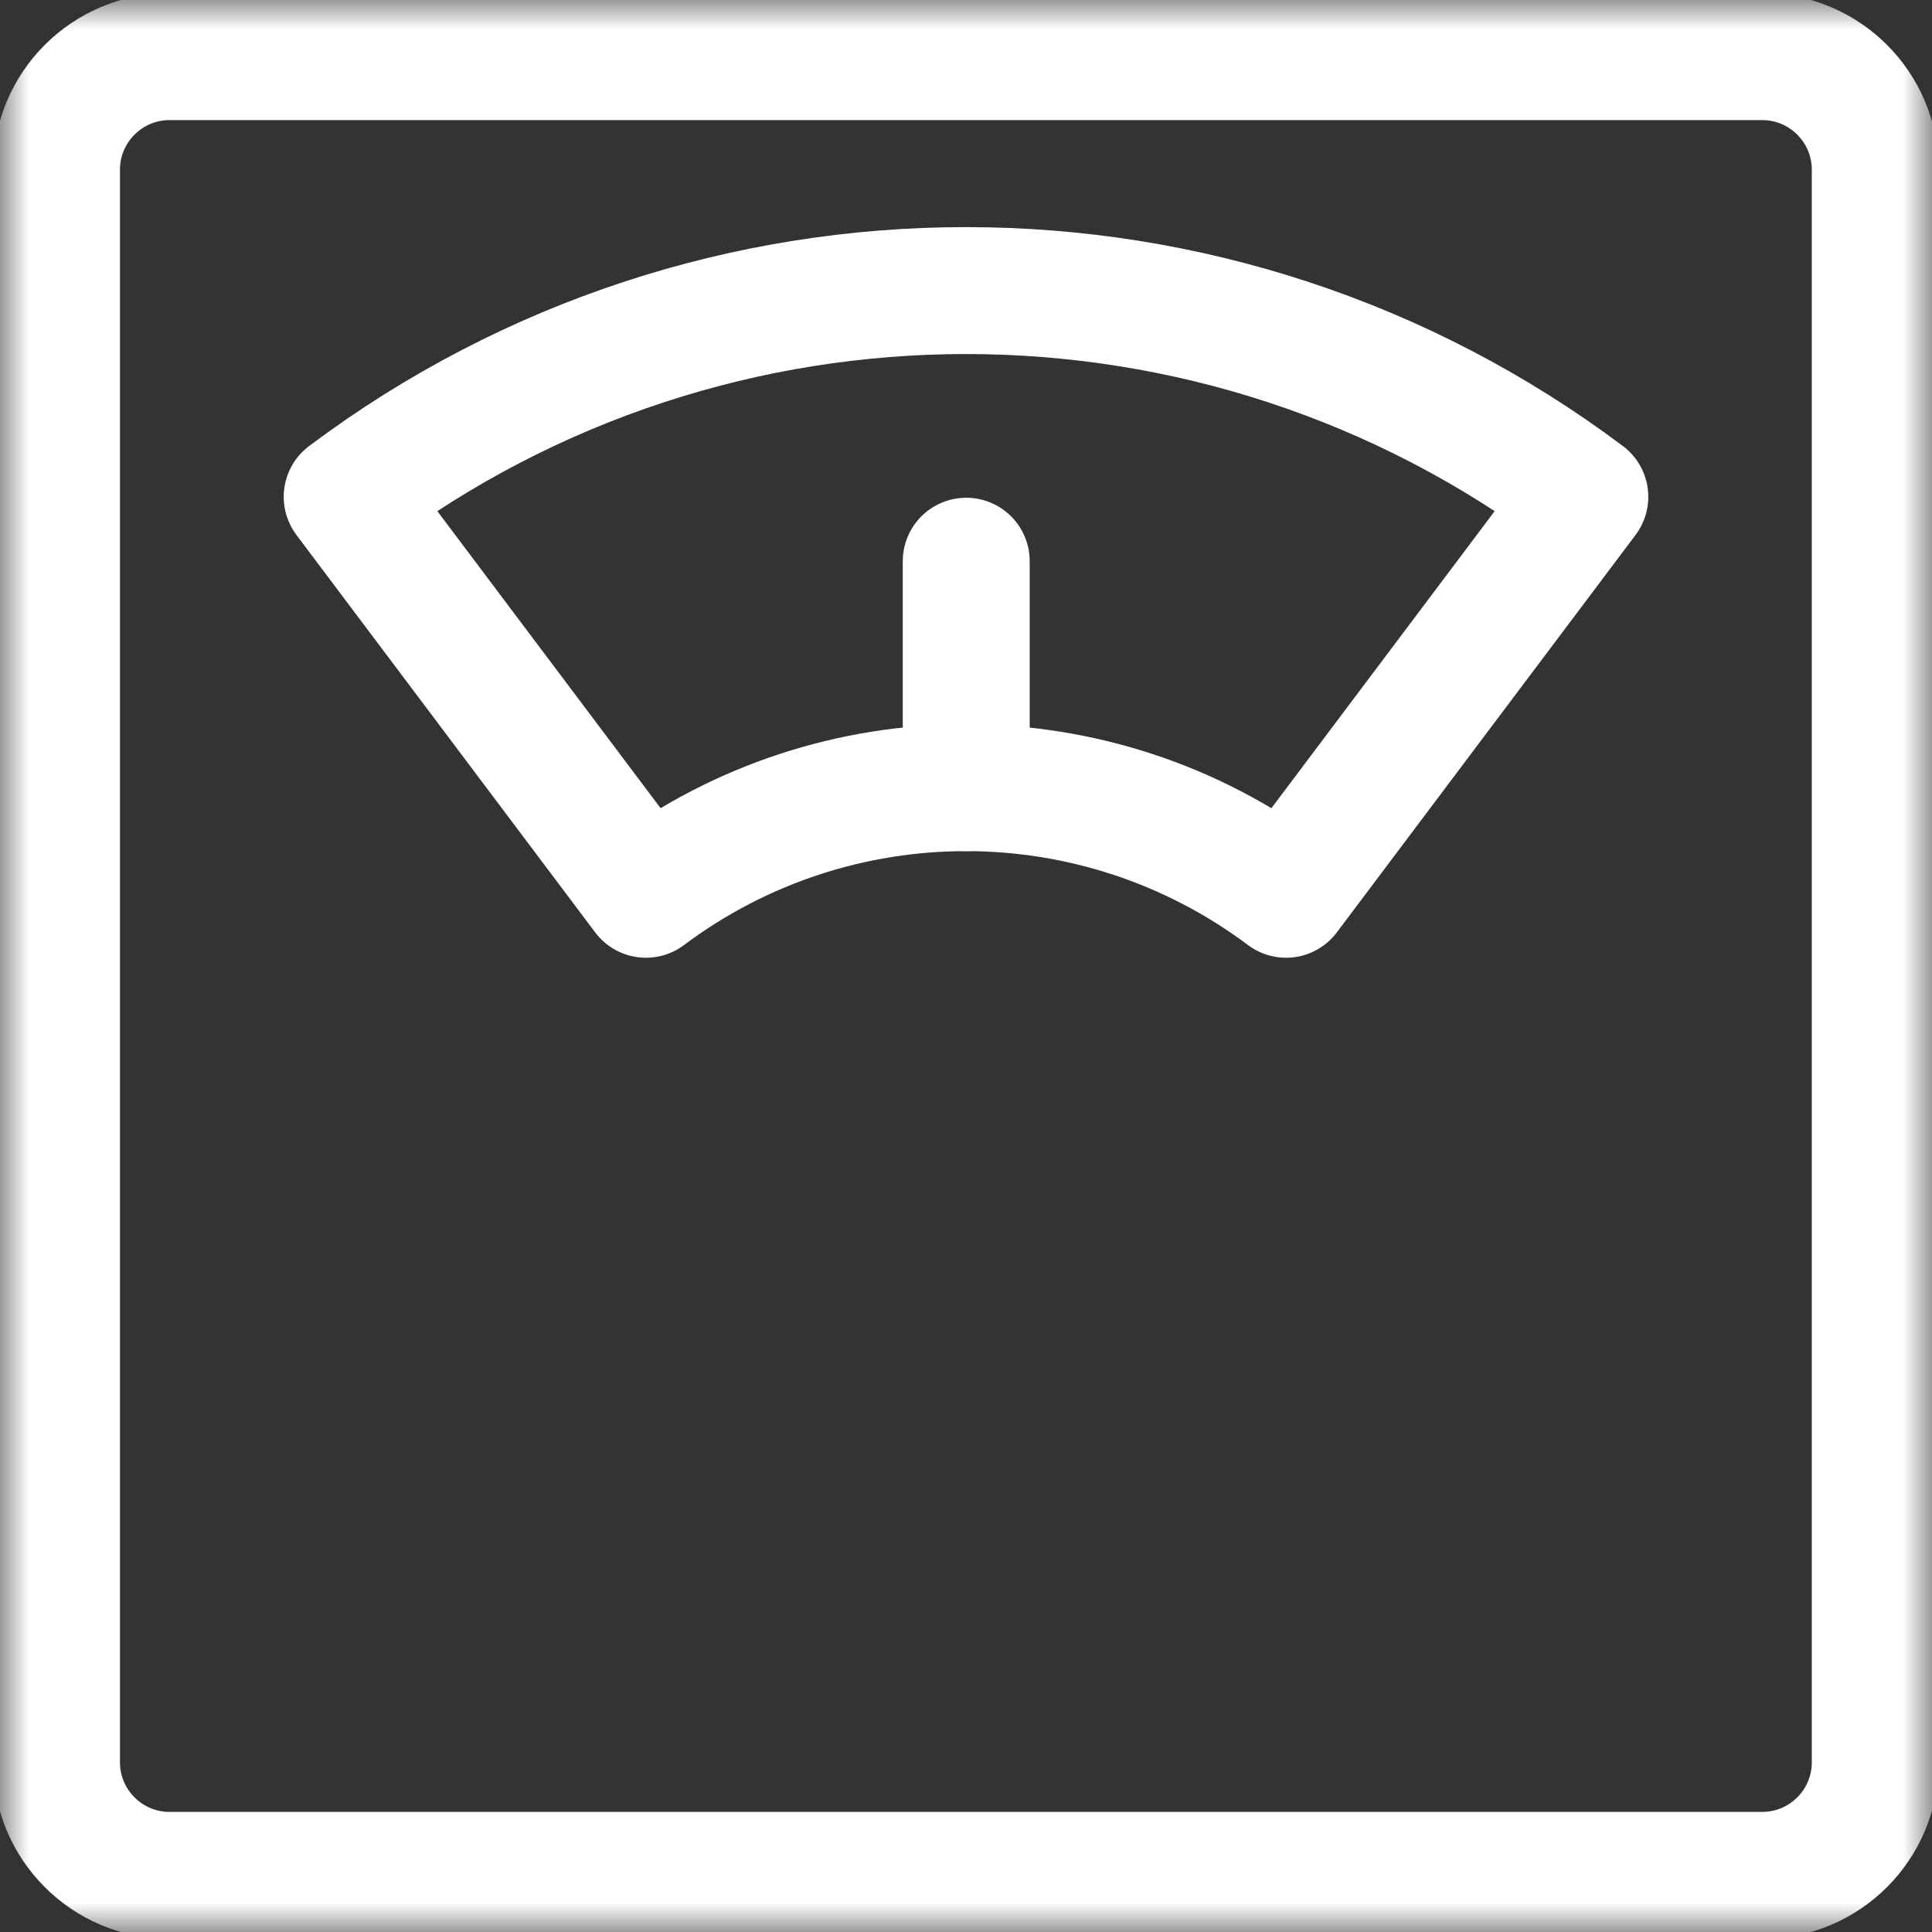 <svg width="33" height="33" viewBox="0 0 33 33" fill="none" xmlns="http://www.w3.org/2000/svg">
<rect x="0" y="0" width="33" height="33" fill="#333333" stroke="none"/>
<g clip-path="url(#clip0_658_21)">
<mask id="mask0_658_21" style="mask-type:luminance" maskUnits="userSpaceOnUse" x="0" y="0" width="33" height="33">
<path d="M0 3.8147e-06H33V33H0V3.8147e-06Z" fill="white"/>
</mask>
<g mask="url(#mask0_658_21)">
<path d="M30.098 32.033H2.898C1.831 32.033 0.965 31.168 0.965 30.1V2.9C0.965 1.833 1.831 0.967 2.898 0.967H30.098C31.166 0.967 32.031 1.833 32.031 2.9V30.1C32.031 31.168 31.166 32.033 30.098 32.033Z" stroke="white" stroke-width="2.168" stroke-miterlimit="10" stroke-linecap="round" stroke-linejoin="round"/>
<path d="M5.93 8.486C7.631 10.749 9.332 13.012 11.033 15.275C12.653 14.061 14.576 13.454 16.5 13.454C18.424 13.454 20.347 14.061 21.967 15.275L27.07 8.486C20.808 3.789 12.192 3.789 5.93 8.486Z" stroke="white" stroke-width="2.168" stroke-miterlimit="10" stroke-linecap="round" stroke-linejoin="round"/>
<path d="M16.504 13.454V9.586" stroke="white" stroke-width="2.168" stroke-miterlimit="10" stroke-linecap="round" stroke-linejoin="round"/>
</g>
</g>
<defs>
<clipPath id="clip0_658_21">
<rect width="33" height="33" fill="white"/>
</clipPath>
</defs>
</svg>
